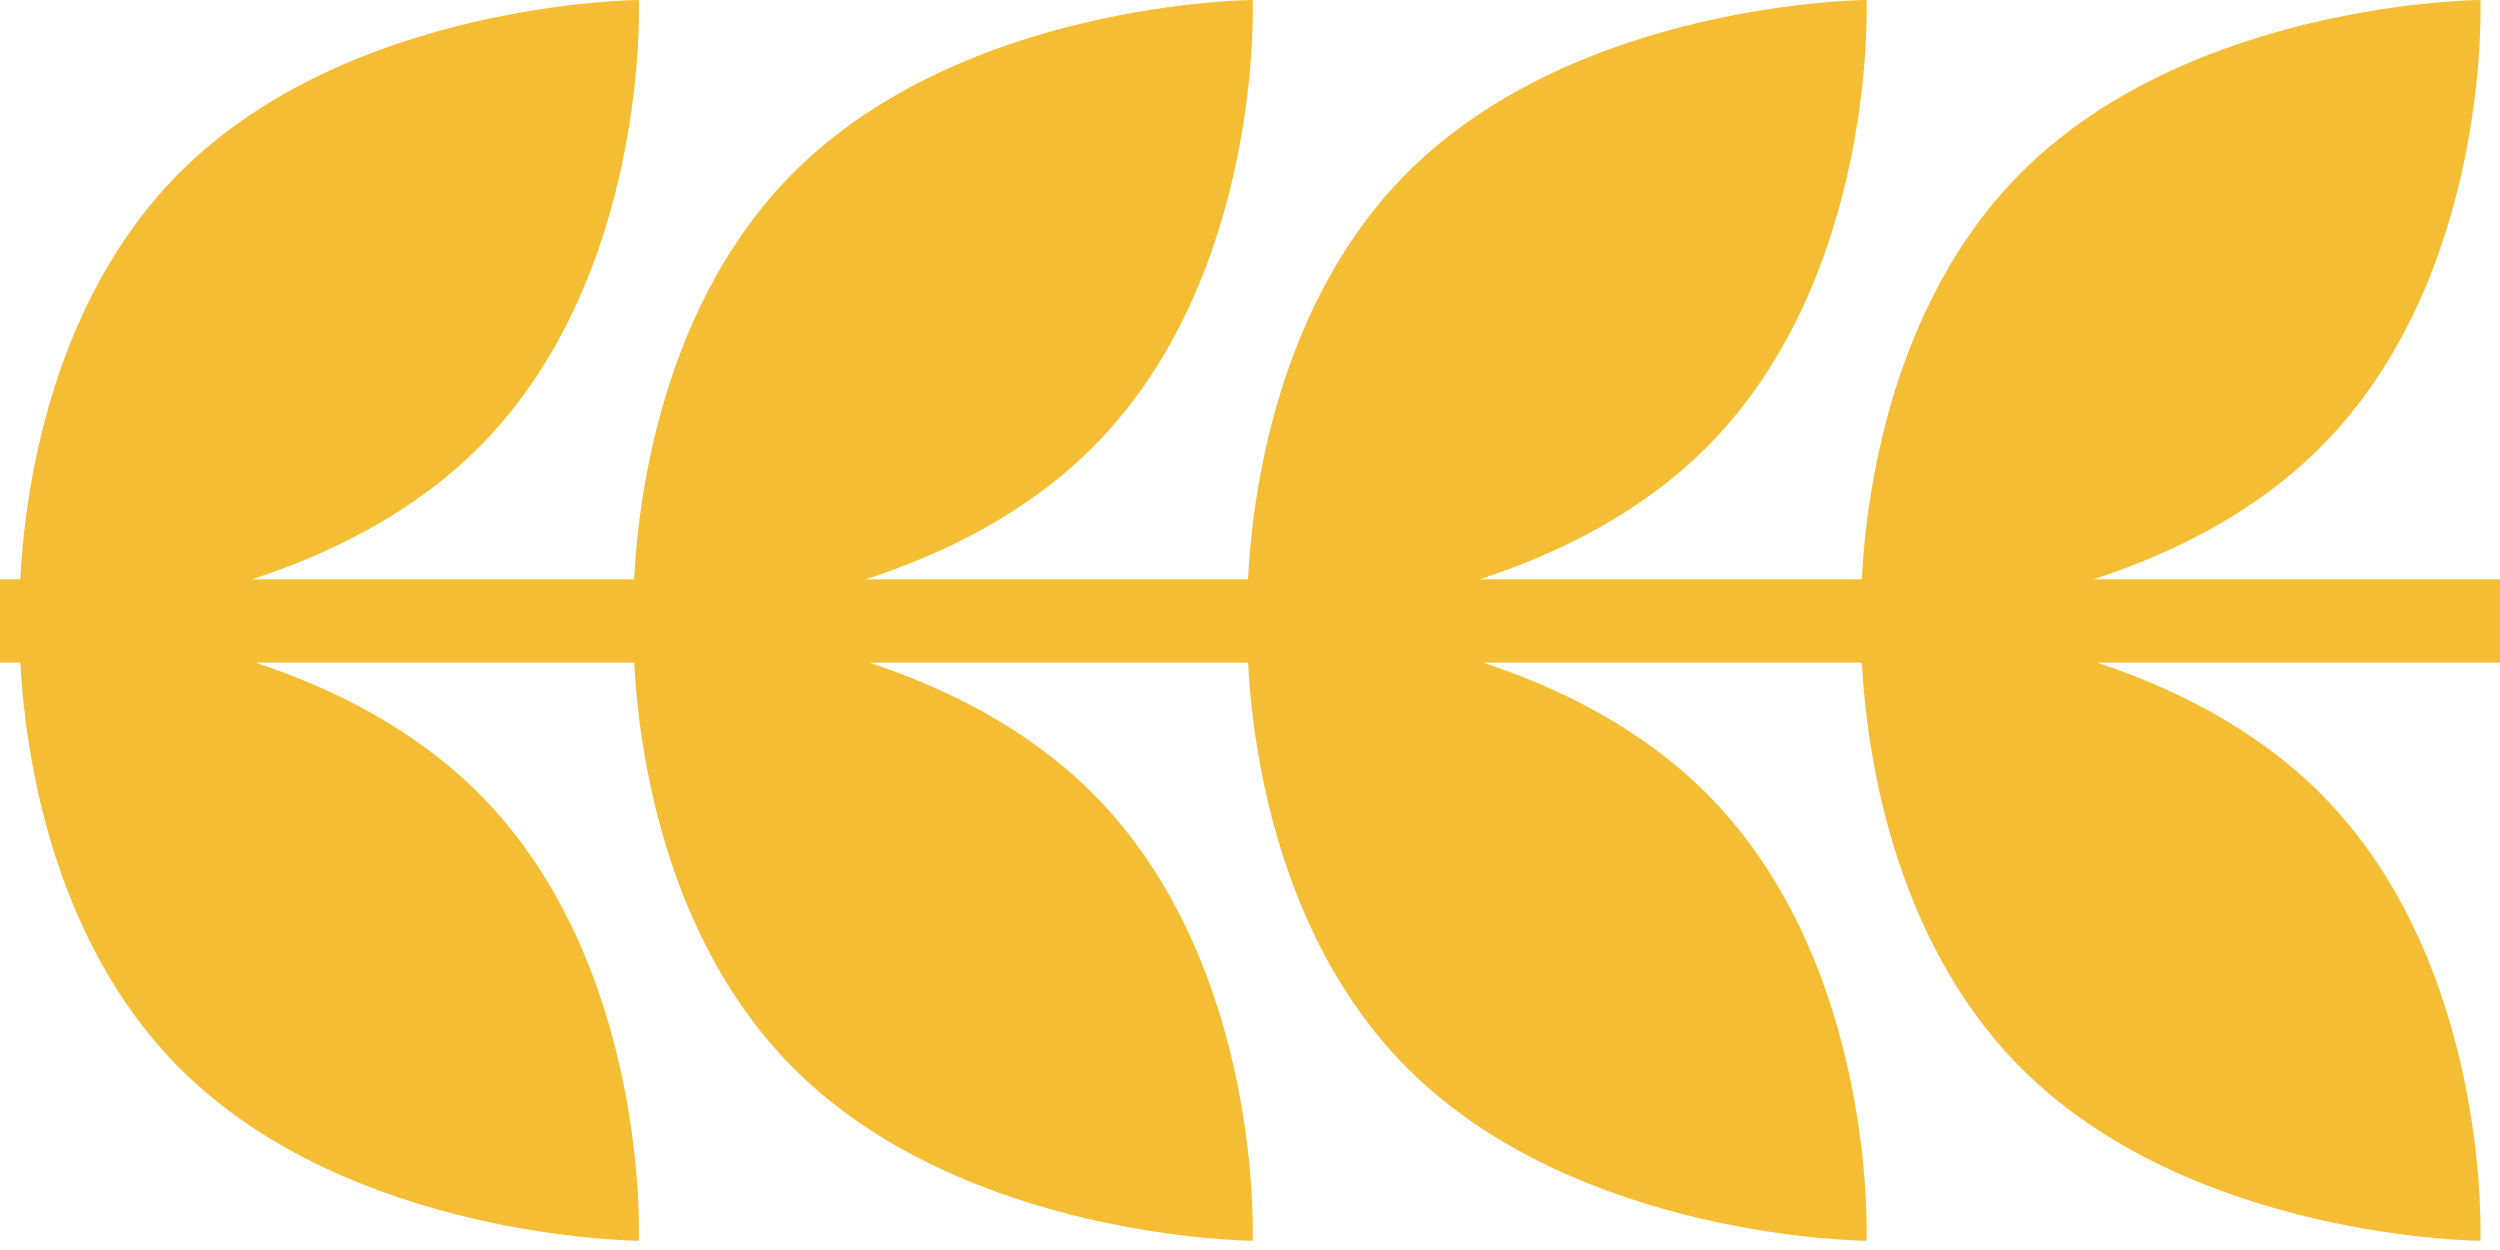 <svg width="100" height="50" viewBox="0 0 100 50" fill="none" xmlns="http://www.w3.org/2000/svg">
<path d="M10.067 23.174C13.173 22.167 16.513 20.535 19.154 17.891C25.994 11.044 25.554 0 25.554 0C25.554 0 14.024 0.059 7.184 6.906C1.947 12.149 0.978 19.852 0.811 23.174H0V26.507H0.814C0.988 29.857 1.974 37.508 7.184 42.725C14.024 49.572 25.554 49.631 25.554 49.631C25.554 49.631 25.994 38.587 19.154 31.739C16.557 29.14 13.284 27.518 10.223 26.507H25.368C25.542 29.857 26.528 37.508 31.738 42.725C38.578 49.572 50.108 49.631 50.108 49.631C50.108 49.631 50.548 38.587 43.708 31.739C41.111 29.14 37.838 27.518 34.776 26.507H49.921C50.096 29.857 51.081 37.508 56.292 42.725C63.132 49.572 74.662 49.631 74.662 49.631C74.662 49.631 75.102 38.587 68.262 31.739C65.665 29.14 62.392 27.518 59.33 26.507H74.475C74.649 29.857 75.635 37.508 80.846 42.725C87.686 49.572 99.216 49.631 99.216 49.631C99.216 49.631 99.656 38.587 92.816 31.739C90.219 29.14 86.945 27.518 83.884 26.507H100V23.174H83.729C86.834 22.167 90.175 20.535 92.816 17.891C99.656 11.044 99.216 0 99.216 0C99.216 0 87.686 0.059 80.846 6.906C75.609 12.149 74.639 19.852 74.473 23.174H59.175C62.281 22.167 65.621 20.535 68.262 17.891C75.102 11.044 74.662 0 74.662 0C74.662 0 63.132 0.059 56.292 6.906C51.055 12.149 50.086 19.852 49.919 23.174H34.621C37.727 22.167 41.067 20.535 43.708 17.891C50.548 11.044 50.108 0 50.108 0C50.108 0 38.578 0.059 31.738 6.906C26.501 12.149 25.532 19.852 25.365 23.174H10.067Z" fill="#F5BD33"/>
</svg>
